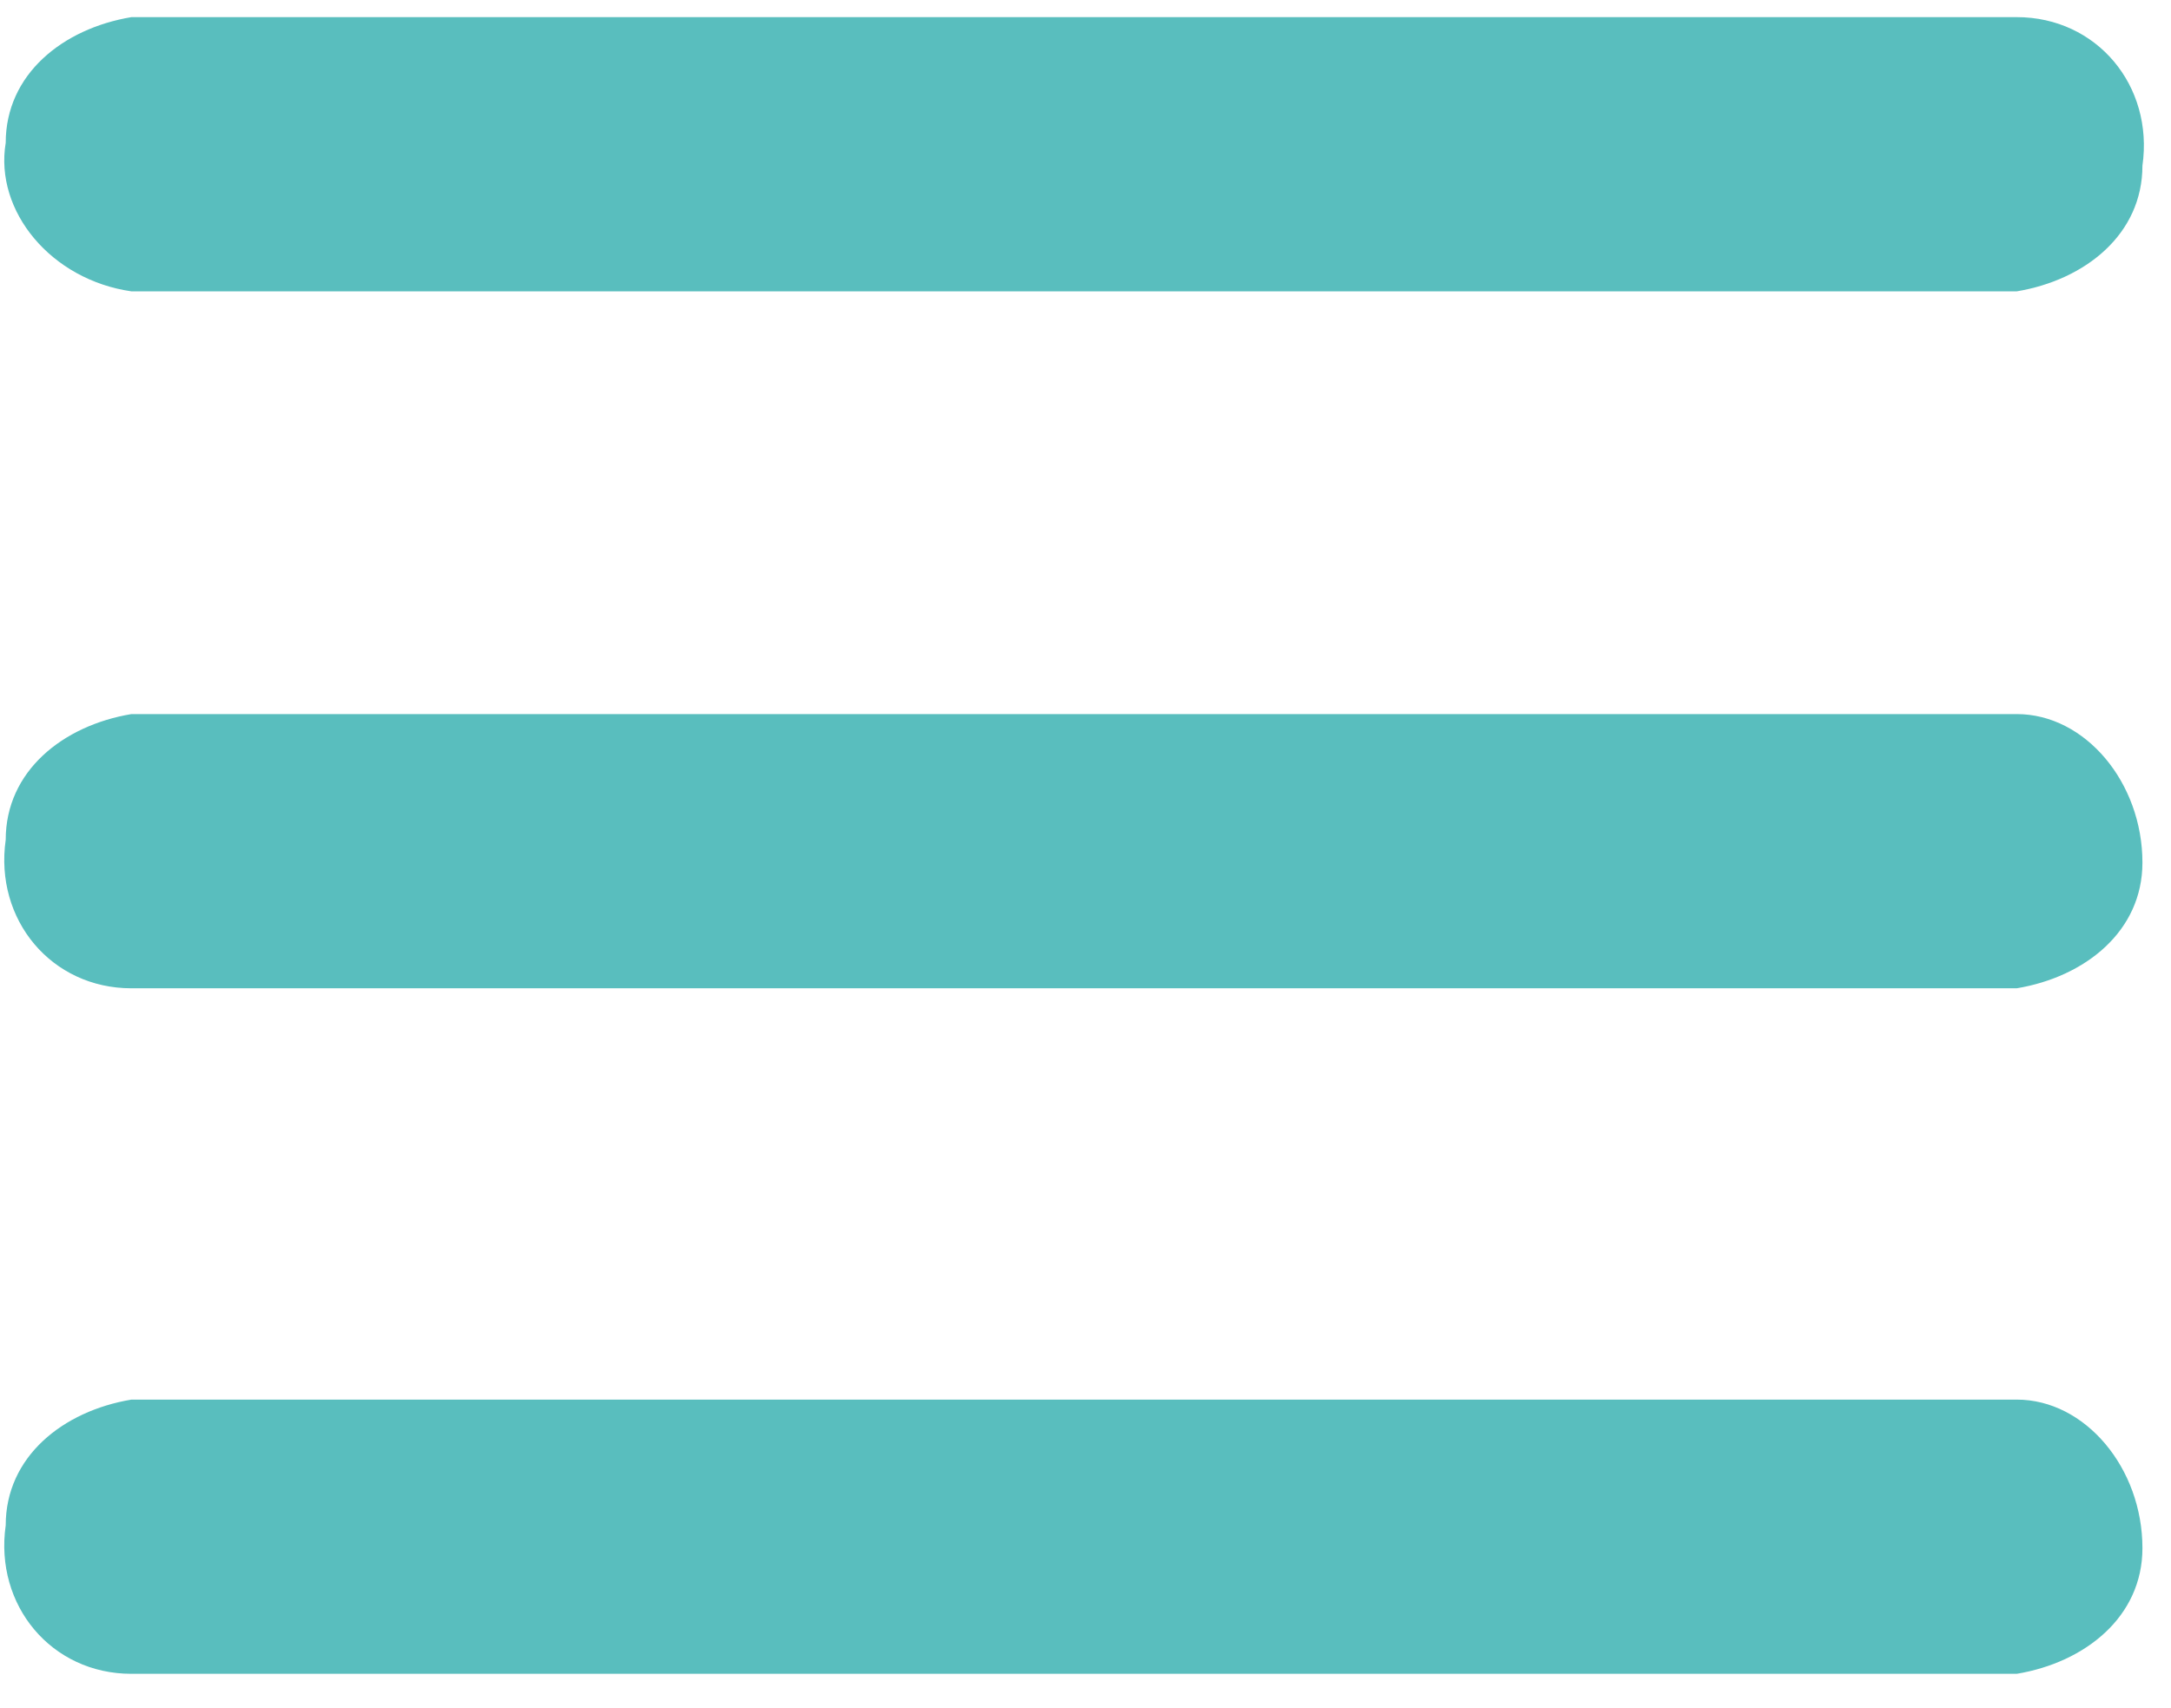 <?xml version="1.0" encoding="utf-8"?>
<!-- Generator: Adobe Illustrator 22.0.1, SVG Export Plug-In . SVG Version: 6.00 Build 0)  -->
<svg version="1.1" id="Layer_1" xmlns="http://www.w3.org/2000/svg" xmlns:xlink="http://www.w3.org/1999/xlink" x="0px" y="0px"
	 viewBox="0 0 38 29.9" style="enable-background:new 0 0 38 29.9;" xml:space="preserve">
<style type="text/css">
	.st0{fill:#59BEBE;}
</style>
<path class="st0" d="M35.3,12.5h-33c-1.2,0.2-2.2,1-2.2,2.2c-0.2,1.4,0.8,2.6,2.2,2.6h33c1.2-0.2,2.2-1,2.2-2.2
	C37.5,13.7,36.5,12.5,35.3,12.5z"/>
<path class="st0" d="M35.3,24.5h-33c-1.2,0.2-2.2,1-2.2,2.2c-0.2,1.4,0.8,2.6,2.2,2.6h33c1.2-0.2,2.2-1,2.2-2.2
	C37.5,25.7,36.5,24.5,35.3,24.5z"/>
<path class="st0" d="M2.3,5.1h33c1.2-0.2,2.2-1,2.2-2.2c0.2-1.4-0.8-2.6-2.2-2.6h-33c-1.2,0.2-2.2,1-2.2,2.2
	C-0.1,3.7,0.9,4.9,2.3,5.1z"/>
</svg>

